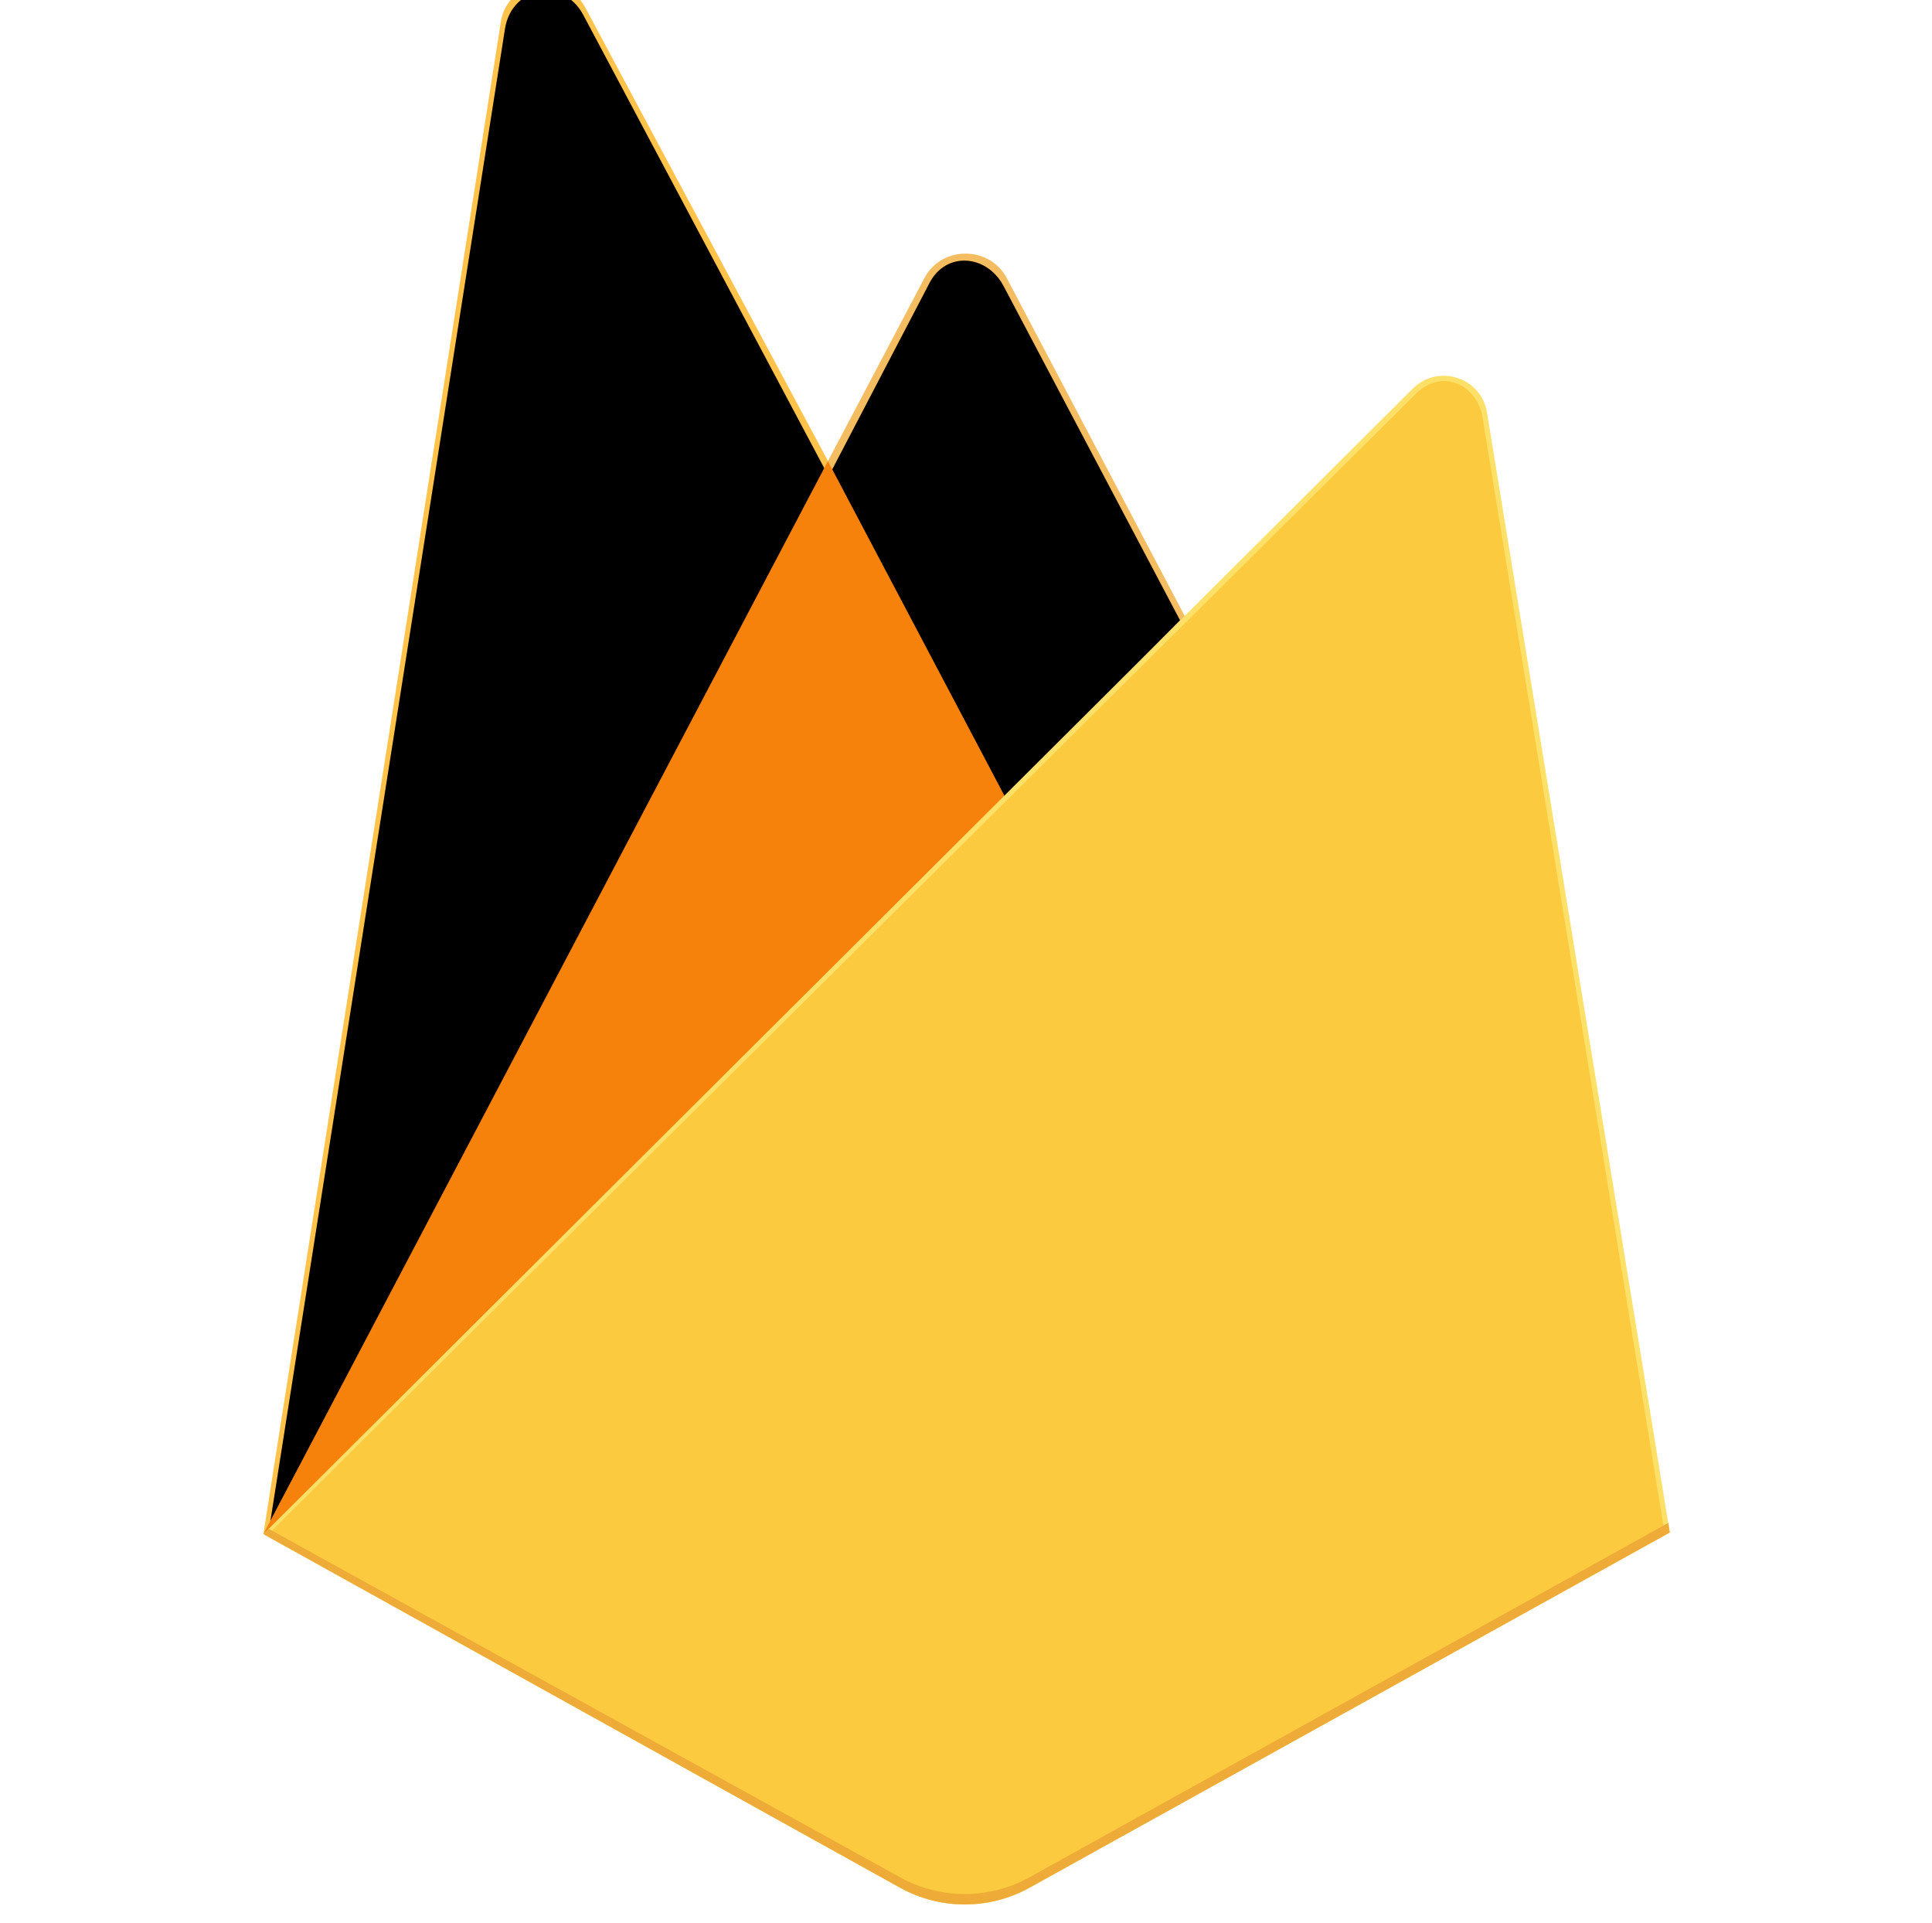 <svg xmlns="http://www.w3.org/2000/svg" width="201" height="200" viewBox="0 0 201 200" fill="none"><g clip-path="url(#clip0_4978_645)"><path d="M27.402 159.586L28.619 157.893L86.142 49.338L86.263 48.189L60.907 0.817C58.781 -3.151 52.8 -2.148 52.103 2.295L27.402 159.586Z" fill="#FFC24A"></path><path d="M28.122 158.296L29.042 156.512L85.963 49.094L60.668 1.53C58.566 -2.396 53.228 -1.395 52.538 3L28.122 158.296Z" fill="#FFA712"></path><g filter="url(#filter0_i_4978_645)"><path d="M28.122 158.296L29.042 156.512L85.963 49.094L60.668 1.53C58.566 -2.396 53.228 -1.395 52.538 3L28.122 158.296Z" fill="black"></path></g><path d="M104.75 84.019L123.63 64.788L104.744 28.93C102.951 25.536 97.946 25.526 96.172 28.93L86.081 48.068V49.698L104.75 84.019Z" fill="#F4BD62"></path><path d="M104.412 83.222L122.767 64.525L104.412 29.763C102.669 26.464 98.434 26.118 96.71 29.427L86.566 48.863L86.263 49.856L104.412 83.222Z" fill="#FFA50E"></path><g filter="url(#filter1_i_4978_645)"><path d="M104.412 83.222L122.767 64.525L104.412 29.763C102.669 26.464 98.434 26.118 96.71 29.427L86.566 48.863L86.263 49.856L104.412 83.222Z" fill="black"></path></g><path d="M27.402 159.586L27.953 159.034L29.956 158.225L103.563 85.291L104.496 82.766L86.134 47.966L27.402 159.586Z" fill="#F6820C"></path><path d="M107.107 196.367L173.723 159.417L154.7 42.895C154.105 39.25 149.608 37.809 146.984 40.422L27.402 159.584L93.636 196.364C95.695 197.507 98.013 198.107 100.371 198.108C102.729 198.108 105.048 197.509 107.107 196.367Z" fill="#FDE068"></path><path d="M173.126 159.108L154.247 43.471C153.657 39.853 149.917 38.356 147.313 40.951L28.142 159.359L93.648 195.773C95.691 196.908 97.992 197.504 100.332 197.504C102.672 197.505 104.973 196.91 107.017 195.777L173.126 159.108Z" fill="#FCCA3F"></path><path d="M107.106 195.278C105.047 196.42 102.728 197.02 100.37 197.019C98.013 197.019 95.694 196.418 93.635 195.275L27.935 159.025L27.402 159.585L93.635 196.364C95.694 197.507 98.013 198.108 100.371 198.108C102.729 198.109 105.047 197.509 107.107 196.367L173.722 159.417L173.559 158.419L107.106 195.278Z" fill="#EEAB37"></path></g><defs><filter id="filter0_i_4978_645" x="28.122" y="-0.924" width="57.841" height="159.22" color-interpolation-filters="sRGB"><feGaussianBlur stdDeviation="58.333"></feGaussianBlur></filter><filter id="filter1_i_4978_645" x="86.263" y="3.777" width="39.838" height="79.445" color-interpolation-filters="sRGB"><feGaussianBlur stdDeviation="11.667"></feGaussianBlur></filter><clipPath id="clip0_4978_645"><rect width="200" height="200" fill="white" transform="translate(0.562)"></rect></clipPath></defs></svg>